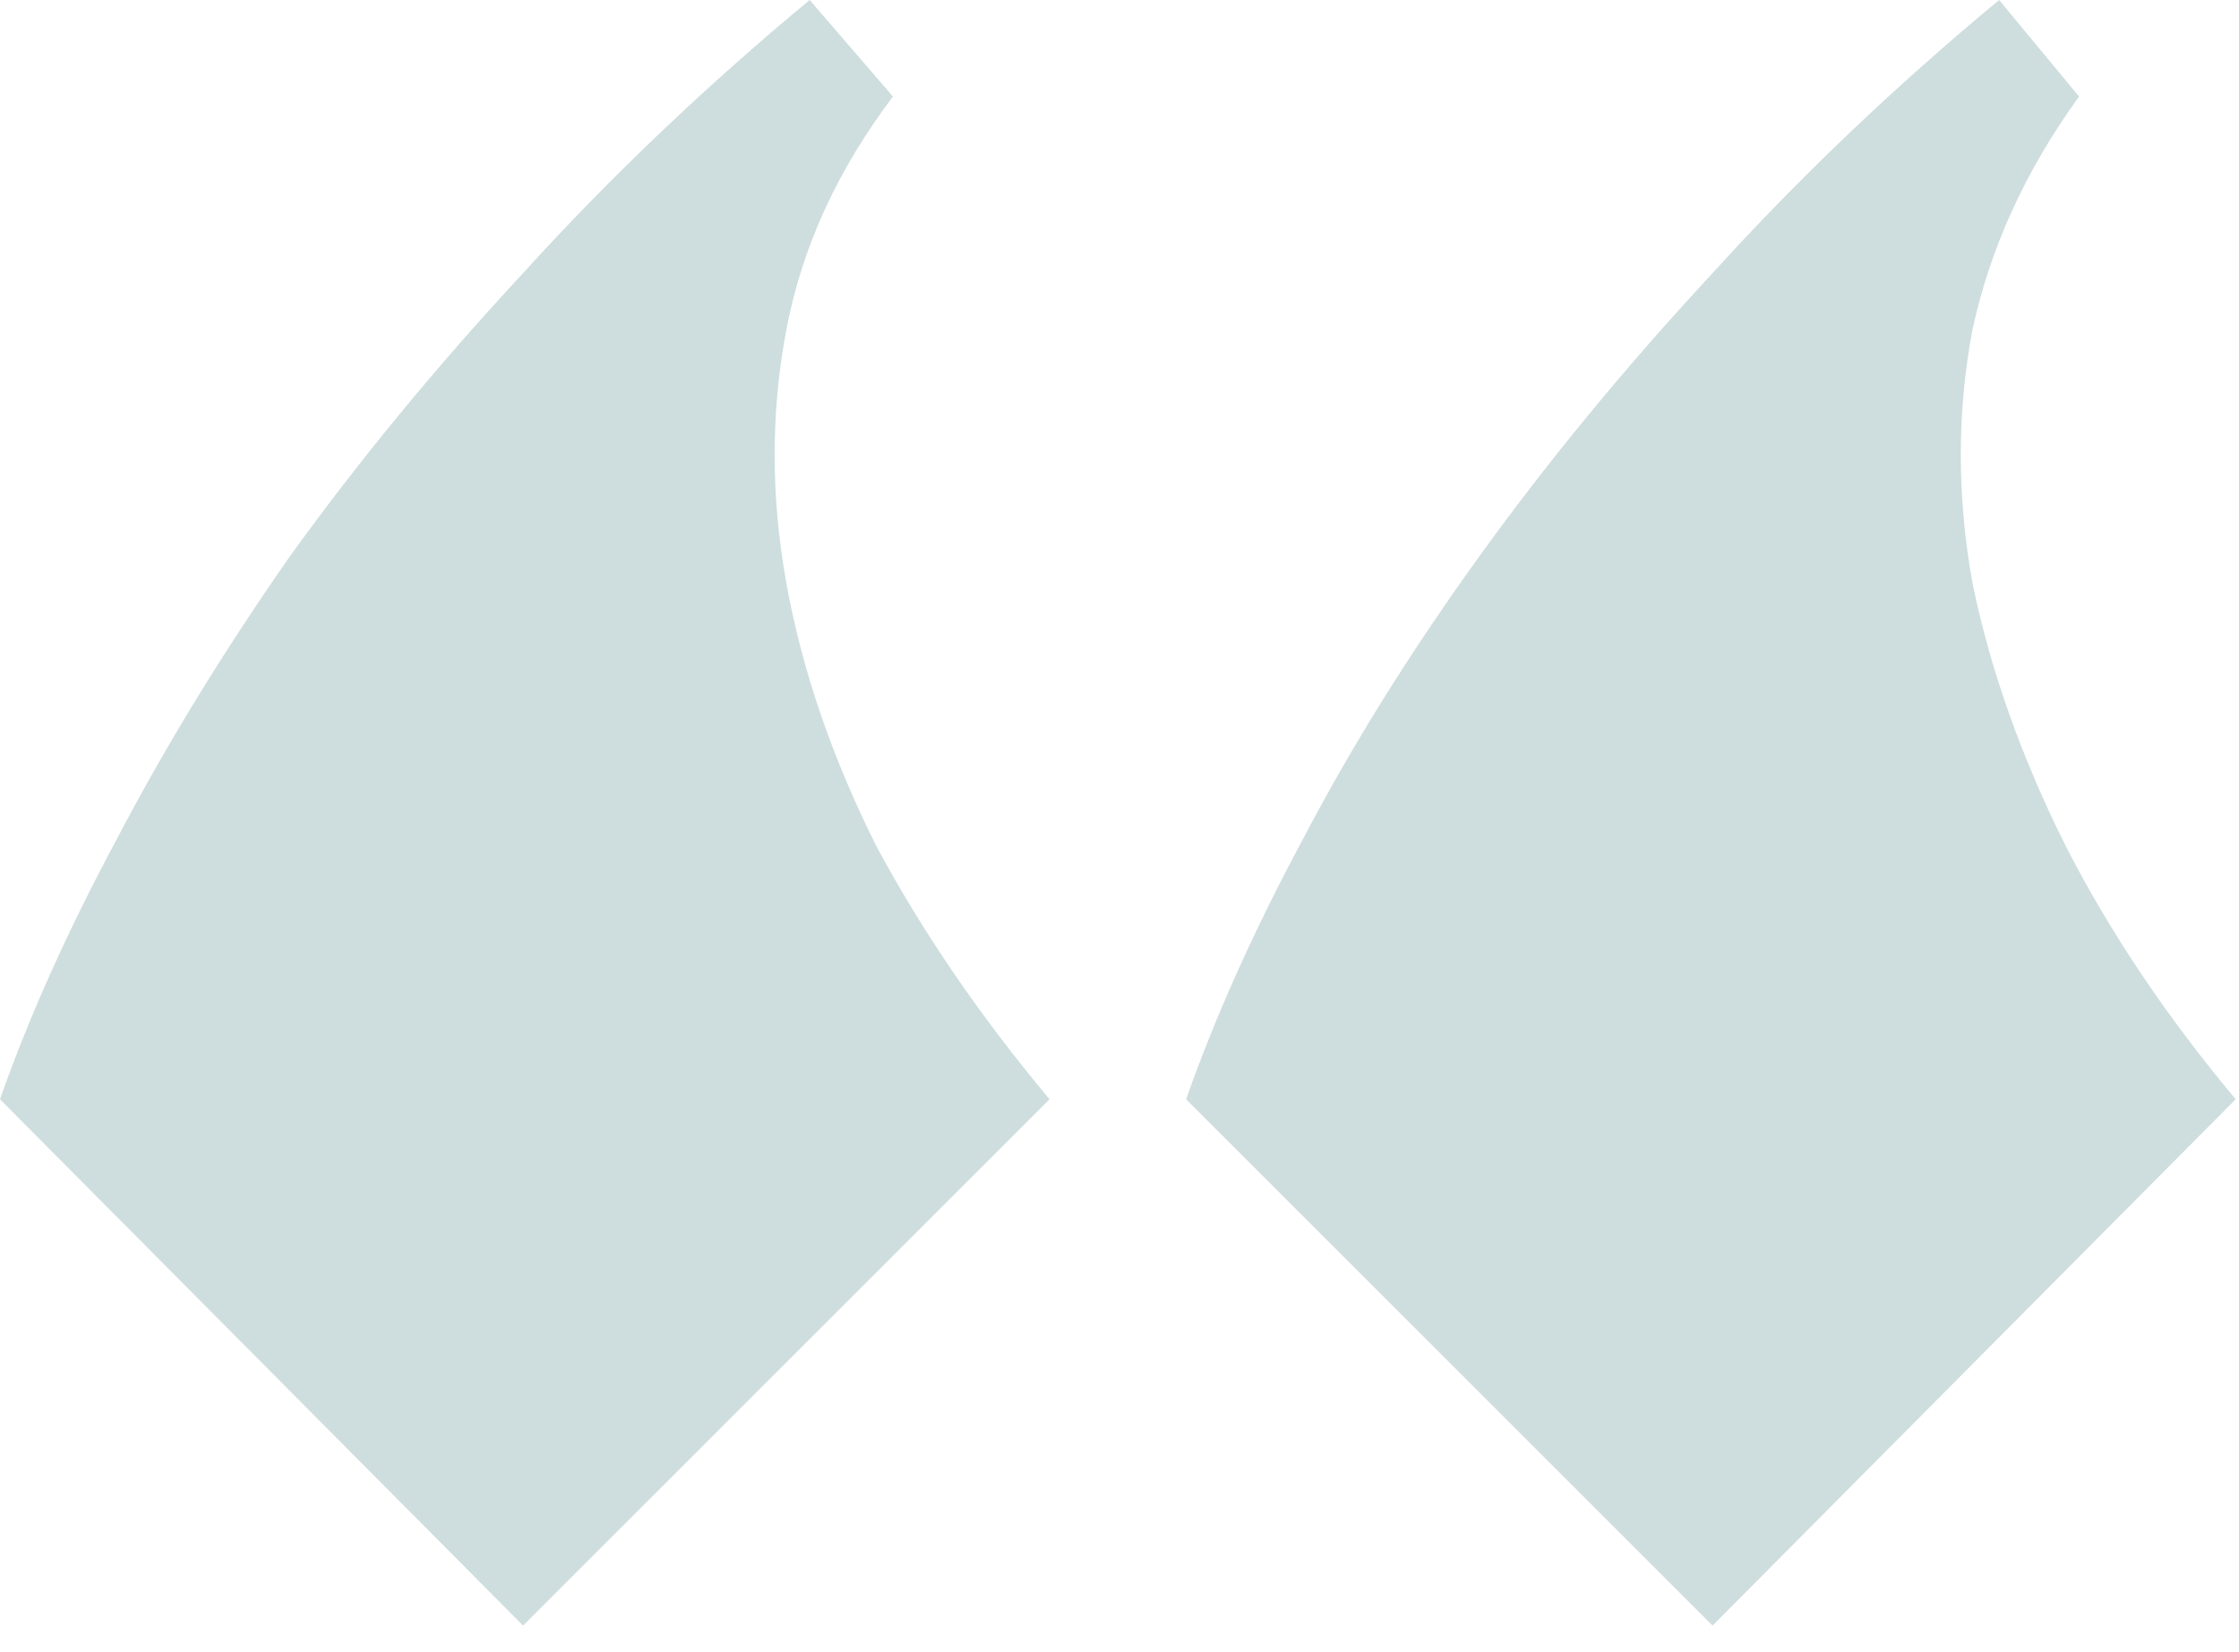 <svg width="42" height="31" viewBox="0 0 42 31" fill="none" xmlns="http://www.w3.org/2000/svg">
<path opacity="0.6" d="M39 1.812C38 3.188 37.333 4.646 37 6.188C36.708 7.729 36.708 9.312 37 10.938C37.333 12.562 37.917 14.208 38.75 15.875C39.583 17.5 40.646 19.083 41.938 20.625L32.125 30.5L22.25 20.625C22.792 19.083 23.521 17.458 24.438 15.75C25.354 14 26.458 12.229 27.75 10.438C29.042 8.646 30.5 6.875 32.125 5.125C33.75 3.333 35.542 1.625 37.5 0L39 1.812ZM16.75 1.812C15.708 3.188 15.042 4.646 14.75 6.188C14.458 7.729 14.458 9.312 14.75 10.938C15.042 12.562 15.604 14.208 16.438 15.875C17.312 17.5 18.396 19.083 19.688 20.625L9.812 30.5L0 20.625C0.542 19.083 1.271 17.458 2.188 15.75C3.104 14 4.188 12.229 5.438 10.438C6.729 8.646 8.188 6.875 9.812 5.125C11.438 3.333 13.229 1.625 15.188 0L16.75 1.812Z" fill="#ADC6C6"/>
</svg>
